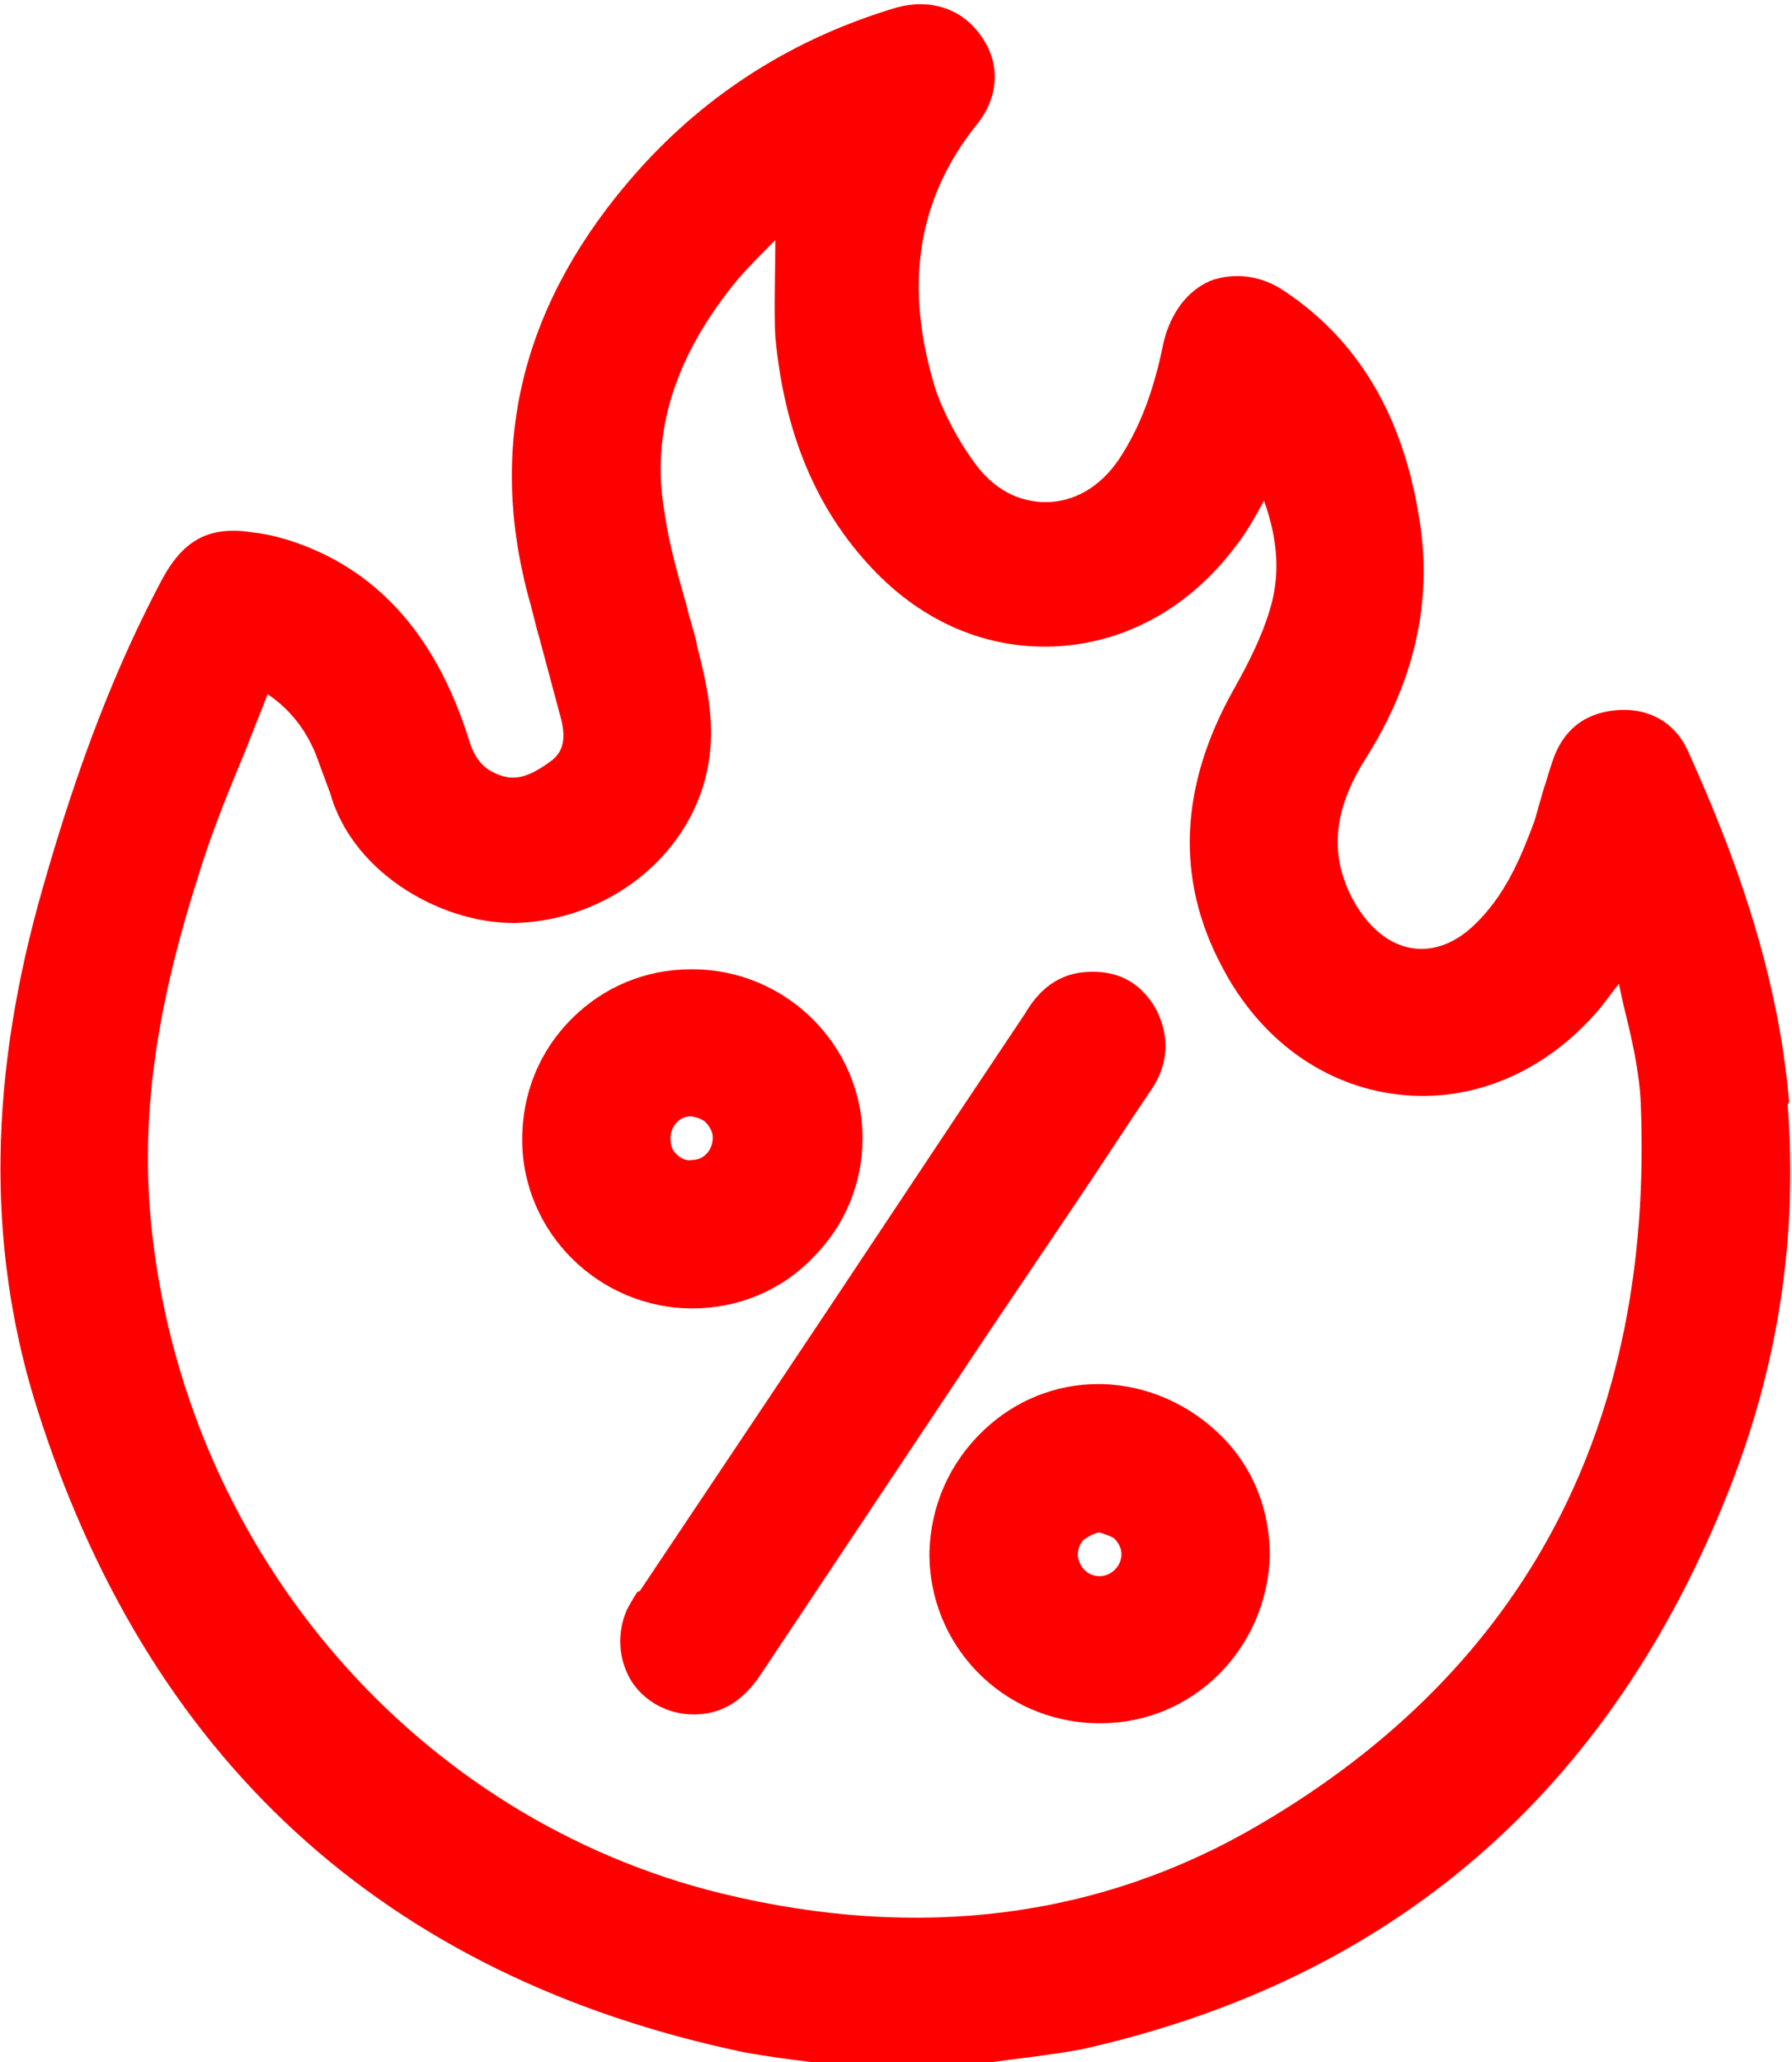 <?xml version="1.0" encoding="UTF-8"?><svg id="a" xmlns="http://www.w3.org/2000/svg" viewBox="0 0 12.32 14.17"><defs><style>.b{fill:red;}</style></defs><path class="b" d="M12.3,7.57c-.08-.94-.41-1.78-.7-2.42-.09-.19-.27-.29-.49-.27-.22,.02-.37,.14-.44,.36-.02,.06-.04,.13-.06,.19-.02,.07-.04,.14-.06,.21-.09,.24-.2,.52-.43,.73-.22,.2-.48,.2-.68,0-.09-.09-.16-.21-.2-.33-.09-.26-.04-.53,.15-.83,.33-.52,.46-1.07,.37-1.63-.11-.72-.42-1.24-.93-1.58-.16-.11-.35-.13-.51-.07-.16,.07-.27,.22-.32,.42-.07,.35-.17,.6-.31,.81-.13,.19-.31,.29-.5,.29-.19,0-.36-.09-.49-.27-.11-.15-.2-.32-.26-.48-.23-.72-.14-1.33,.28-1.85,.15-.19,.16-.42,.02-.61-.13-.18-.34-.25-.57-.19-.71,.21-1.31,.59-1.79,1.13-.78,.88-1.03,1.85-.75,2.91,.03,.1,.05,.2,.08,.3,.05,.19,.1,.37,.15,.56,.03,.13,.01,.21-.06,.27-.16,.12-.26,.15-.38,.1-.1-.04-.16-.11-.2-.25-.23-.72-.64-1.17-1.24-1.36-.07-.02-.14-.04-.23-.05-.3-.05-.48,.04-.63,.31-.32,.6-.58,1.27-.82,2.11-.38,1.31-.39,2.47-.06,3.55,.76,2.45,2.4,3.95,4.87,4.47,.16,.03,.32,.05,.48,.07,.08,0,.15,.02,.22,.03h.86s.04-.02,.06-.02c.08-.01,.16-.02,.23-.03,.16-.02,.32-.04,.48-.07,2.14-.48,3.63-1.77,4.45-3.85,.34-.86,.47-1.75,.4-2.64Zm-7.51-3.15c-.02-.09-.05-.17-.07-.26-.06-.21-.12-.42-.15-.63-.1-.56,.07-1.09,.51-1.62,.08-.09,.16-.17,.25-.26v.05c0,.21-.01,.41,0,.61,.06,.66,.28,1.19,.67,1.6,.35,.37,.8,.56,1.28,.53,.47-.03,.9-.27,1.21-.68,.08-.1,.14-.21,.2-.32,.1,.28,.11,.52,.04,.75-.06,.2-.16,.39-.25,.55-.37,.66-.4,1.3-.08,1.9,.26,.5,.7,.82,1.21,.88,.51,.06,1.01-.15,1.38-.58,.05-.06,.09-.12,.14-.18,.01,.05,.02,.09,.03,.14,.06,.24,.11,.46,.12,.68,.09,2.21-.79,3.88-2.61,4.95-1.1,.65-2.35,.81-3.71,.48-2.08-.51-3.65-2.31-3.91-4.5-.09-.75,0-1.51,.31-2.48,.09-.3,.21-.59,.33-.88,.05-.13,.1-.25,.15-.38h0c.15,.1,.26,.24,.33,.41,.04,.11,.07,.19,.1,.27,.16,.57,.81,.92,1.32,.89,.64-.04,1.18-.5,1.28-1.09,.05-.28-.01-.55-.08-.82Z"/><path class="b" d="M4.38,10.94s-.05,.08-.07,.12c-.07,.16-.06,.34,.03,.49,.09,.14,.25,.23,.43,.23h0c.24,0,.38-.15,.47-.29,.52-.78,1.04-1.56,1.56-2.34l.56-.83c.19-.28,.37-.56,.56-.84,.12-.18,.12-.38,.02-.56-.11-.18-.27-.26-.49-.24-.21,.02-.33,.16-.4,.28-.59,.88-1.17,1.76-1.76,2.64l-.89,1.33Z"/><path class="b" d="M7.55,9.51c-.29,0-.57,.11-.79,.32-.23,.22-.36,.51-.37,.83-.01,.64,.5,1.17,1.15,1.18h.03c.63,0,1.14-.51,1.16-1.15,0-.31-.11-.6-.33-.82-.22-.22-.51-.35-.82-.36h-.03Zm-.1,1.07s.07-.05,.11-.05h0s.07,.02,.1,.04c.03,.03,.05,.07,.05,.11,0,.08-.07,.15-.15,.15h0c-.08,0-.14-.06-.15-.14,0-.04,.01-.08,.04-.11Z"/><path class="b" d="M4.75,6.66c-.31,0-.6,.12-.82,.34-.22,.22-.34,.51-.34,.83,0,.64,.53,1.16,1.17,1.16h0c.31,0,.61-.12,.83-.35,.22-.22,.34-.51,.34-.82,0-.64-.53-1.16-1.17-1.16h0Zm.15,1.16c0,.08-.06,.15-.14,.15-.04,.01-.08-.01-.11-.04-.03-.03-.04-.06-.04-.11,0-.08,.06-.15,.14-.15h0s.07,.01,.1,.04c.03,.03,.05,.07,.05,.1Z"/></svg>